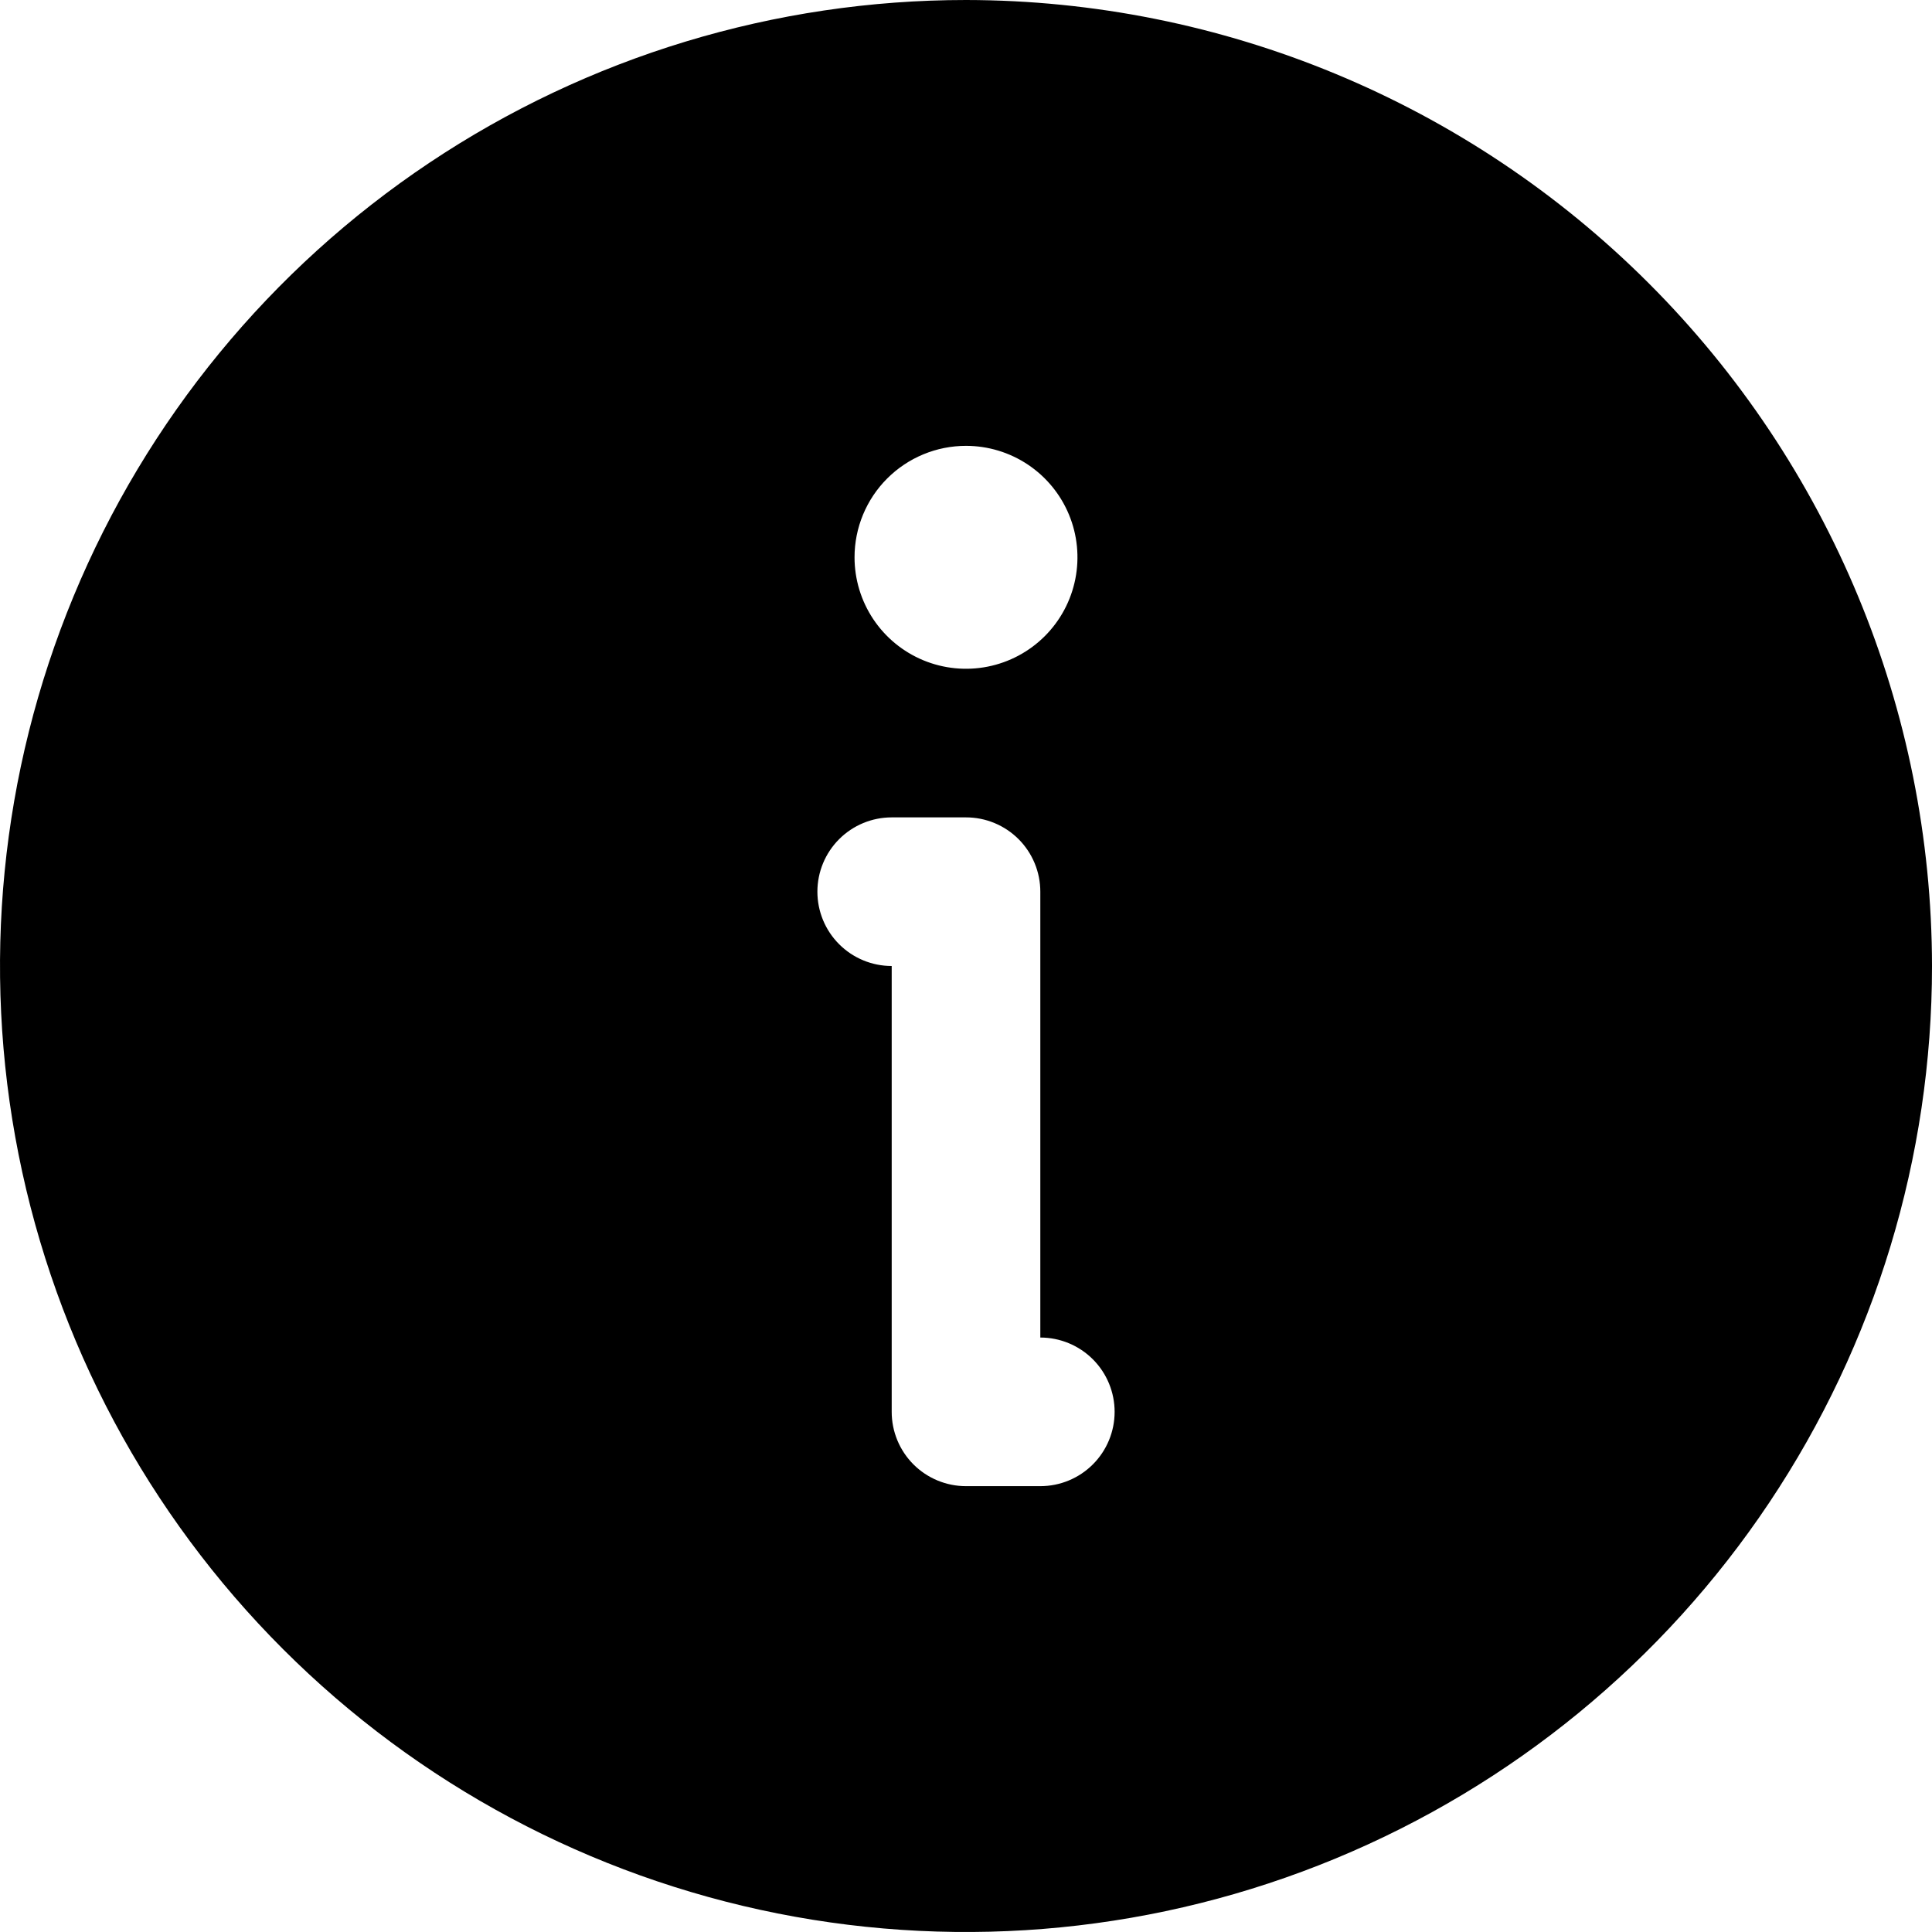 <?xml version="1.0" encoding="UTF-8"?> <svg xmlns="http://www.w3.org/2000/svg" width="208" height="208" viewBox="0 0 208 208" fill="none"><path d="M104.001 0C83.432 0 63.324 6.099 46.222 17.527C29.119 28.955 15.789 45.197 7.918 64.201C0.046 83.204 -2.014 104.115 1.999 124.289C6.012 144.463 15.917 162.994 30.462 177.539C45.007 192.084 63.538 201.989 83.712 206.002C103.886 210.015 124.797 207.955 143.8 200.083C162.804 192.212 179.046 178.882 190.474 161.779C201.902 144.677 208.001 124.569 208.001 104C207.969 76.427 197.002 49.993 177.505 30.496C158.008 10.999 131.574 0.032 104.001 0ZM104 48C106.373 48 108.693 48.704 110.667 50.022C112.64 51.341 114.178 53.215 115.087 55.408C115.995 57.6 116.232 60.013 115.769 62.341C115.306 64.669 114.164 66.807 112.485 68.485C110.807 70.163 108.669 71.306 106.341 71.769C104.013 72.232 101.601 71.995 99.408 71.087C97.215 70.178 95.341 68.64 94.022 66.667C92.704 64.693 92 62.373 92 60C92 58.424 92.31 56.864 92.913 55.408C93.516 53.952 94.4 52.629 95.515 51.515C96.629 50.4 97.952 49.517 99.408 48.913C100.864 48.31 102.424 48 104 48ZM112.001 160H104.001C102.95 160.001 101.91 159.794 100.939 159.392C99.968 158.99 99.086 158.401 98.343 157.658C97.6 156.915 97.011 156.033 96.609 155.062C96.207 154.091 96 153.051 96.001 152V104C93.879 104 91.844 103.157 90.344 101.657C88.844 100.157 88.001 98.122 88.001 96C88.001 93.878 88.844 91.843 90.344 90.343C91.844 88.843 93.879 88 96.001 88H104.001C105.052 87.999 106.092 88.206 107.063 88.608C108.034 89.01 108.916 89.599 109.659 90.342C110.402 91.085 110.991 91.967 111.393 92.938C111.795 93.909 112.002 94.949 112.001 96V144C114.123 144 116.158 144.843 117.658 146.343C119.158 147.843 120.001 149.878 120.001 152C120.001 154.122 119.158 156.157 117.658 157.657C116.158 159.157 114.123 160 112.001 160Z" fill="black"></path></svg> 
